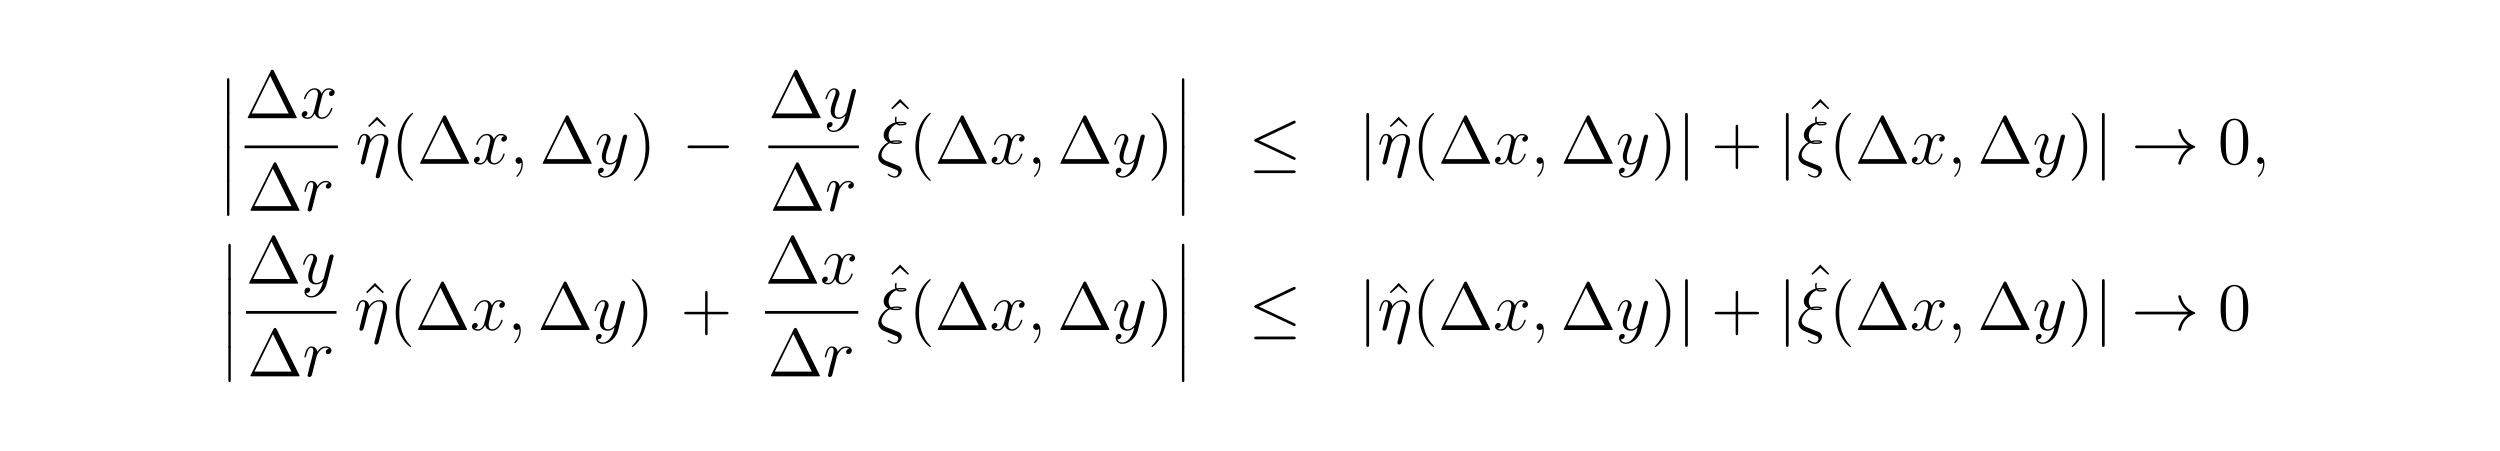 <?xml version="1.0" encoding="UTF-8"?>
<svg xmlns="http://www.w3.org/2000/svg" xmlns:xlink="http://www.w3.org/1999/xlink" width="440.45pt" height="79.52pt" viewBox="0 0 440.45 79.52" version="1.2">
<defs>
<g>
<symbol overflow="visible" id="glyph0-0">
<path style="stroke:none;" d=""/>
</symbol>
<symbol overflow="visible" id="glyph0-1">
<path style="stroke:none;" d="M 1.453 5.828 C 1.453 5.984 1.453 6.188 1.656 6.188 C 1.875 6.188 1.875 5.984 1.875 5.828 L 1.875 0.156 C 1.875 0 1.875 -0.203 1.672 -0.203 C 1.453 -0.203 1.453 -0.016 1.453 0.156 Z M 1.453 5.828 "/>
</symbol>
<symbol overflow="visible" id="glyph1-0">
<path style="stroke:none;" d=""/>
</symbol>
<symbol overflow="visible" id="glyph1-1">
<path style="stroke:none;" d="M 5.156 -8.312 C 5.062 -8.484 5.047 -8.531 4.875 -8.531 C 4.703 -8.531 4.672 -8.484 4.594 -8.312 L 0.594 -0.234 C 0.578 -0.203 0.547 -0.125 0.547 -0.078 C 0.547 -0.016 0.562 0 0.797 0 L 8.938 0 C 9.188 0 9.188 -0.016 9.188 -0.078 C 9.188 -0.125 9.172 -0.203 9.141 -0.234 Z M 4.5 -7.438 L 7.766 -0.828 L 1.25 -0.828 Z M 4.5 -7.438 "/>
</symbol>
<symbol overflow="visible" id="glyph1-2">
<path style="stroke:none;" d="M 2.922 -8.297 L 1.359 -6.672 L 1.547 -6.484 L 2.922 -7.719 L 4.297 -6.484 L 4.484 -6.672 Z M 2.922 -8.297 "/>
</symbol>
<symbol overflow="visible" id="glyph1-3">
<path style="stroke:none;" d="M 3.891 2.906 C 3.891 2.875 3.891 2.844 3.688 2.641 C 2.484 1.438 1.812 -0.531 1.812 -2.969 C 1.812 -5.297 2.375 -7.297 3.766 -8.703 C 3.891 -8.812 3.891 -8.828 3.891 -8.875 C 3.891 -8.938 3.828 -8.969 3.781 -8.969 C 3.625 -8.969 2.641 -8.109 2.062 -6.938 C 1.453 -5.719 1.172 -4.453 1.172 -2.969 C 1.172 -1.906 1.344 -0.484 1.953 0.781 C 2.672 2.219 3.641 3 3.781 3 C 3.828 3 3.891 2.969 3.891 2.906 Z M 3.891 2.906 "/>
</symbol>
<symbol overflow="visible" id="glyph1-4">
<path style="stroke:none;" d="M 3.375 -2.969 C 3.375 -3.891 3.25 -5.359 2.578 -6.75 C 1.875 -8.188 0.891 -8.969 0.766 -8.969 C 0.719 -8.969 0.656 -8.938 0.656 -8.875 C 0.656 -8.828 0.656 -8.812 0.859 -8.609 C 2.062 -7.406 2.719 -5.422 2.719 -2.984 C 2.719 -0.672 2.156 1.328 0.781 2.734 C 0.656 2.844 0.656 2.875 0.656 2.906 C 0.656 2.969 0.719 3 0.766 3 C 0.922 3 1.906 2.141 2.484 0.969 C 3.094 -0.25 3.375 -1.547 3.375 -2.969 Z M 3.375 -2.969 "/>
</symbol>
<symbol overflow="visible" id="glyph1-5">
<path style="stroke:none;" d="M 4.766 -2.766 L 8.062 -2.766 C 8.234 -2.766 8.453 -2.766 8.453 -2.969 C 8.453 -3.203 8.25 -3.203 8.062 -3.203 L 4.766 -3.203 L 4.766 -6.5 C 4.766 -6.672 4.766 -6.891 4.547 -6.891 C 4.328 -6.891 4.328 -6.688 4.328 -6.5 L 4.328 -3.203 L 1.031 -3.203 C 0.859 -3.203 0.641 -3.203 0.641 -2.984 C 0.641 -2.766 0.844 -2.766 1.031 -2.766 L 4.328 -2.766 L 4.328 0.531 C 4.328 0.703 4.328 0.922 4.547 0.922 C 4.766 0.922 4.766 0.719 4.766 0.531 Z M 4.766 -2.766 "/>
</symbol>
<symbol overflow="visible" id="glyph1-6">
<path style="stroke:none;" d="M 5.359 -3.828 C 5.359 -4.812 5.297 -5.781 4.859 -6.688 C 4.375 -7.688 3.516 -7.953 2.922 -7.953 C 2.234 -7.953 1.391 -7.609 0.938 -6.609 C 0.609 -5.859 0.484 -5.109 0.484 -3.828 C 0.484 -2.672 0.578 -1.797 1 -0.938 C 1.469 -0.031 2.297 0.25 2.922 0.25 C 3.953 0.25 4.547 -0.375 4.906 -1.062 C 5.328 -1.953 5.359 -3.125 5.359 -3.828 Z M 2.922 0.016 C 2.531 0.016 1.75 -0.203 1.531 -1.5 C 1.406 -2.219 1.406 -3.125 1.406 -3.969 C 1.406 -4.953 1.406 -5.828 1.594 -6.531 C 1.797 -7.344 2.406 -7.703 2.922 -7.703 C 3.375 -7.703 4.062 -7.438 4.297 -6.406 C 4.453 -5.719 4.453 -4.781 4.453 -3.969 C 4.453 -3.172 4.453 -2.266 4.312 -1.531 C 4.094 -0.219 3.328 0.016 2.922 0.016 Z M 2.922 0.016 "/>
</symbol>
<symbol overflow="visible" id="glyph2-0">
<path style="stroke:none;" d=""/>
</symbol>
<symbol overflow="visible" id="glyph2-1">
<path style="stroke:none;" d="M 5.672 -4.875 C 5.281 -4.812 5.141 -4.516 5.141 -4.297 C 5.141 -4 5.359 -3.906 5.531 -3.906 C 5.891 -3.906 6.141 -4.219 6.141 -4.547 C 6.141 -5.047 5.562 -5.266 5.062 -5.266 C 4.344 -5.266 3.938 -4.547 3.828 -4.328 C 3.547 -5.219 2.812 -5.266 2.594 -5.266 C 1.375 -5.266 0.734 -3.703 0.734 -3.438 C 0.734 -3.391 0.781 -3.328 0.859 -3.328 C 0.953 -3.328 0.984 -3.406 1 -3.453 C 1.406 -4.781 2.219 -5.031 2.562 -5.031 C 3.094 -5.031 3.203 -4.531 3.203 -4.25 C 3.203 -3.984 3.125 -3.703 2.984 -3.125 L 2.578 -1.5 C 2.406 -0.781 2.062 -0.125 1.422 -0.125 C 1.359 -0.125 1.062 -0.125 0.812 -0.281 C 1.25 -0.359 1.344 -0.719 1.344 -0.859 C 1.344 -1.094 1.156 -1.25 0.938 -1.25 C 0.641 -1.25 0.328 -0.984 0.328 -0.609 C 0.328 -0.109 0.891 0.125 1.406 0.125 C 1.984 0.125 2.391 -0.328 2.641 -0.828 C 2.828 -0.125 3.438 0.125 3.875 0.125 C 5.094 0.125 5.734 -1.453 5.734 -1.703 C 5.734 -1.766 5.688 -1.812 5.625 -1.812 C 5.516 -1.812 5.5 -1.75 5.469 -1.656 C 5.141 -0.609 4.453 -0.125 3.906 -0.125 C 3.484 -0.125 3.266 -0.438 3.266 -0.922 C 3.266 -1.188 3.312 -1.375 3.5 -2.156 L 3.922 -3.797 C 4.094 -4.5 4.5 -5.031 5.062 -5.031 C 5.078 -5.031 5.422 -5.031 5.672 -4.875 Z M 5.672 -4.875 "/>
</symbol>
<symbol overflow="visible" id="glyph2-2">
<path style="stroke:none;" d="M 4.656 -4.891 C 4.281 -4.812 4.094 -4.547 4.094 -4.297 C 4.094 -4 4.312 -3.906 4.484 -3.906 C 4.812 -3.906 5.094 -4.203 5.094 -4.547 C 5.094 -4.938 4.719 -5.266 4.125 -5.266 C 3.641 -5.266 3.094 -5.062 2.594 -4.328 C 2.516 -4.953 2.031 -5.266 1.547 -5.266 C 1.094 -5.266 0.844 -4.906 0.703 -4.656 C 0.5 -4.219 0.328 -3.5 0.328 -3.438 C 0.328 -3.391 0.375 -3.328 0.453 -3.328 C 0.547 -3.328 0.562 -3.344 0.641 -3.625 C 0.812 -4.344 1.047 -5.031 1.516 -5.031 C 1.812 -5.031 1.891 -4.828 1.891 -4.484 C 1.891 -4.219 1.766 -3.75 1.688 -3.375 L 1.344 -2.094 C 1.297 -1.859 1.172 -1.328 1.109 -1.109 C 1.031 -0.797 0.891 -0.234 0.891 -0.172 C 0.891 -0.016 1.031 0.125 1.203 0.125 C 1.344 0.125 1.562 0.031 1.641 -0.203 C 1.672 -0.297 2.109 -2.109 2.188 -2.375 C 2.25 -2.641 2.312 -2.891 2.375 -3.156 C 2.422 -3.328 2.469 -3.516 2.516 -3.672 C 2.547 -3.781 2.875 -4.359 3.172 -4.625 C 3.312 -4.75 3.625 -5.031 4.109 -5.031 C 4.297 -5.031 4.5 -5 4.656 -4.891 Z M 4.656 -4.891 "/>
</symbol>
<symbol overflow="visible" id="glyph2-3">
<path style="stroke:none;" d="M 5.672 -3.312 C 5.734 -3.547 5.766 -3.688 5.766 -4.016 C 5.766 -4.734 5.359 -5.266 4.453 -5.266 C 3.375 -5.266 2.828 -4.516 2.609 -4.219 C 2.562 -4.906 2.078 -5.266 1.547 -5.266 C 1.203 -5.266 0.938 -5.109 0.703 -4.656 C 0.484 -4.219 0.328 -3.484 0.328 -3.438 C 0.328 -3.391 0.375 -3.328 0.453 -3.328 C 0.547 -3.328 0.562 -3.344 0.641 -3.625 C 0.812 -4.328 1.047 -5.031 1.516 -5.031 C 1.797 -5.031 1.891 -4.844 1.891 -4.484 C 1.891 -4.219 1.766 -3.75 1.688 -3.375 L 1.344 -2.094 C 1.297 -1.859 1.172 -1.328 1.109 -1.109 C 1.031 -0.797 0.891 -0.234 0.891 -0.172 C 0.891 -0.016 1.031 0.125 1.203 0.125 C 1.344 0.125 1.516 0.047 1.609 -0.125 C 1.641 -0.188 1.75 -0.609 1.812 -0.844 L 2.062 -1.922 L 2.469 -3.5 C 2.484 -3.578 2.781 -4.172 3.234 -4.547 C 3.531 -4.844 3.938 -5.031 4.406 -5.031 C 4.891 -5.031 5.062 -4.672 5.062 -4.203 C 5.062 -3.844 5.016 -3.656 4.953 -3.438 L 3.562 2.062 C 3.547 2.125 3.531 2.203 3.531 2.266 C 3.531 2.453 3.672 2.562 3.844 2.562 C 3.953 2.562 4.203 2.516 4.297 2.156 Z M 5.672 -3.312 "/>
</symbol>
<symbol overflow="visible" id="glyph2-4">
<path style="stroke:none;" d="M 2.328 0.047 C 2.328 -0.641 2.109 -1.156 1.609 -1.156 C 1.234 -1.156 1.047 -0.844 1.047 -0.578 C 1.047 -0.328 1.219 0 1.625 0 C 1.781 0 1.906 -0.047 2.016 -0.156 C 2.047 -0.172 2.062 -0.172 2.062 -0.172 C 2.094 -0.172 2.094 -0.016 2.094 0.047 C 2.094 0.438 2.016 1.219 1.328 2 C 1.188 2.141 1.188 2.156 1.188 2.188 C 1.188 2.25 1.25 2.312 1.312 2.312 C 1.406 2.312 2.328 1.422 2.328 0.047 Z M 2.328 0.047 "/>
</symbol>
<symbol overflow="visible" id="glyph2-5">
<path style="stroke:none;" d="M 3.141 1.344 C 2.828 1.797 2.359 2.203 1.766 2.203 C 1.625 2.203 1.047 2.172 0.875 1.625 C 0.906 1.641 0.969 1.641 0.984 1.641 C 1.344 1.641 1.594 1.328 1.594 1.047 C 1.594 0.781 1.359 0.688 1.188 0.688 C 0.984 0.688 0.578 0.828 0.578 1.406 C 0.578 2.016 1.094 2.438 1.766 2.438 C 2.969 2.438 4.172 1.344 4.5 0.016 L 5.672 -4.656 C 5.688 -4.703 5.719 -4.781 5.719 -4.859 C 5.719 -5.031 5.562 -5.156 5.391 -5.156 C 5.281 -5.156 5.031 -5.109 4.938 -4.75 L 4.047 -1.234 C 4 -1.016 4 -0.984 3.891 -0.859 C 3.656 -0.531 3.266 -0.125 2.688 -0.125 C 2.016 -0.125 1.953 -0.781 1.953 -1.094 C 1.953 -1.781 2.281 -2.703 2.609 -3.562 C 2.734 -3.906 2.812 -4.078 2.812 -4.312 C 2.812 -4.812 2.453 -5.266 1.859 -5.266 C 0.766 -5.266 0.328 -3.531 0.328 -3.438 C 0.328 -3.391 0.375 -3.328 0.453 -3.328 C 0.562 -3.328 0.578 -3.375 0.625 -3.547 C 0.906 -4.547 1.359 -5.031 1.828 -5.031 C 1.938 -5.031 2.141 -5.031 2.141 -4.641 C 2.141 -4.328 2.016 -3.984 1.828 -3.531 C 1.25 -1.953 1.25 -1.562 1.25 -1.281 C 1.25 -0.141 2.062 0.125 2.656 0.125 C 3 0.125 3.438 0.016 3.844 -0.438 L 3.859 -0.422 C 3.688 0.281 3.562 0.75 3.141 1.344 Z M 3.141 1.344 "/>
</symbol>
<symbol overflow="visible" id="glyph2-6">
<path style="stroke:none;" d="M 3.125 0.062 L 1.859 -0.438 C 1.547 -0.562 0.844 -0.844 0.844 -1.562 C 0.844 -2.594 2.094 -3.641 2.344 -3.641 C 2.359 -3.641 2.469 -3.609 2.516 -3.594 C 2.828 -3.5 3.141 -3.5 3.359 -3.5 C 3.734 -3.5 4.438 -3.5 4.438 -3.844 C 4.438 -4.109 4 -4.141 3.484 -4.141 C 3.25 -4.141 2.922 -4.141 2.5 -4 C 2.219 -4.25 2.094 -4.625 2.094 -4.984 C 2.094 -5.641 2.516 -6.578 3.469 -7.016 C 3.688 -6.766 3.969 -6.766 4.219 -6.766 C 4.516 -6.766 5.25 -6.766 5.25 -7.109 C 5.25 -7.406 4.672 -7.406 4.297 -7.406 C 4.047 -7.406 3.875 -7.406 3.531 -7.344 C 3.484 -7.5 3.469 -7.516 3.469 -7.781 C 3.469 -8 3.516 -8.156 3.516 -8.203 C 3.516 -8.266 3.453 -8.312 3.391 -8.312 C 3.203 -8.312 3.203 -7.875 3.203 -7.781 C 3.203 -7.609 3.219 -7.453 3.281 -7.297 C 1.859 -6.875 1.219 -5.859 1.219 -5.078 C 1.219 -4.359 1.703 -3.969 2.016 -3.797 C 0.781 -3.125 0.266 -1.906 0.266 -1.25 C 0.266 -0.219 1.203 0.156 1.641 0.328 L 2.719 0.766 C 3.016 0.875 3.5 1.078 3.578 1.125 C 3.703 1.203 3.797 1.344 3.797 1.547 C 3.797 1.797 3.609 2.203 3.188 2.203 C 3.016 2.203 2.625 2.156 2.188 1.828 C 2.109 1.75 2.094 1.75 2.047 1.75 C 1.984 1.75 1.922 1.797 1.922 1.859 C 1.922 2 2.547 2.438 3.188 2.438 C 3.953 2.438 4.422 1.703 4.422 1.188 C 4.422 0.812 4.219 0.516 3.844 0.344 Z M 3.734 -7.109 C 3.938 -7.172 4.141 -7.172 4.297 -7.172 C 4.703 -7.172 4.734 -7.156 4.969 -7.094 C 4.828 -7.047 4.734 -7 4.234 -7 C 4 -7 3.859 -7 3.734 -7.109 Z M 2.781 -3.844 C 3.078 -3.906 3.328 -3.906 3.484 -3.906 C 3.875 -3.906 3.891 -3.891 4.156 -3.844 C 4.031 -3.781 3.922 -3.734 3.406 -3.734 C 3.125 -3.734 3 -3.734 2.781 -3.844 Z M 2.781 -3.844 "/>
</symbol>
<symbol overflow="visible" id="glyph3-0">
<path style="stroke:none;" d=""/>
</symbol>
<symbol overflow="visible" id="glyph3-1">
<path style="stroke:none;" d="M 7.875 -2.75 C 8.078 -2.75 8.297 -2.75 8.297 -2.984 C 8.297 -3.234 8.078 -3.234 7.875 -3.234 L 1.406 -3.234 C 1.203 -3.234 0.984 -3.234 0.984 -2.984 C 0.984 -2.75 1.203 -2.75 1.406 -2.75 Z M 7.875 -2.75 "/>
</symbol>
<symbol overflow="visible" id="glyph3-2">
<path style="stroke:none;" d="M 8.062 -7.094 C 8.203 -7.156 8.297 -7.219 8.297 -7.359 C 8.297 -7.5 8.203 -7.609 8.062 -7.609 C 8 -7.609 7.891 -7.547 7.844 -7.531 L 1.234 -4.406 C 1.031 -4.312 0.984 -4.234 0.984 -4.141 C 0.984 -4.031 1.062 -3.938 1.234 -3.875 L 7.844 -0.766 C 8 -0.688 8.016 -0.688 8.062 -0.688 C 8.188 -0.688 8.297 -0.781 8.297 -0.922 C 8.297 -1.031 8.25 -1.094 8.047 -1.188 L 1.797 -4.141 Z M 7.875 1.641 C 8.078 1.641 8.297 1.641 8.297 1.406 C 8.297 1.156 8.047 1.156 7.859 1.156 L 1.422 1.156 C 1.25 1.156 0.984 1.156 0.984 1.406 C 0.984 1.641 1.203 1.641 1.406 1.641 Z M 7.875 1.641 "/>
</symbol>
<symbol overflow="visible" id="glyph3-3">
<path style="stroke:none;" d="M 1.906 -8.531 C 1.906 -8.75 1.906 -8.969 1.656 -8.969 C 1.422 -8.969 1.422 -8.75 1.422 -8.531 L 1.422 2.562 C 1.422 2.766 1.422 2.984 1.656 2.984 C 1.906 2.984 1.906 2.766 1.906 2.562 Z M 1.906 -8.531 "/>
</symbol>
<symbol overflow="visible" id="glyph3-4">
<path style="stroke:none;" d="M 9.969 -2.75 C 9.312 -2.25 8.984 -1.75 8.891 -1.609 C 8.359 -0.781 8.266 -0.031 8.266 -0.016 C 8.266 0.125 8.406 0.125 8.5 0.125 C 8.703 0.125 8.719 0.109 8.766 -0.109 C 9.031 -1.281 9.734 -2.281 11.094 -2.828 C 11.234 -2.875 11.266 -2.906 11.266 -2.984 C 11.266 -3.078 11.203 -3.109 11.172 -3.125 C 10.656 -3.328 9.203 -3.922 8.75 -5.922 C 8.719 -6.078 8.703 -6.109 8.5 -6.109 C 8.406 -6.109 8.266 -6.109 8.266 -5.969 C 8.266 -5.938 8.359 -5.188 8.875 -4.391 C 9.109 -4.031 9.453 -3.609 9.969 -3.234 L 1.094 -3.234 C 0.875 -3.234 0.656 -3.234 0.656 -2.984 C 0.656 -2.75 0.875 -2.75 1.094 -2.75 Z M 9.969 -2.75 "/>
</symbol>
</g>
</defs>
<g id="surface1">
<g style="fill:rgb(0%,0%,0%);fill-opacity:1;">
  <use xlink:href="#glyph0-1" x="38.54" y="13.98"/>
</g>
<g style="fill:rgb(0%,0%,0%);fill-opacity:1;">
  <use xlink:href="#glyph0-1" x="38.54" y="19.98"/>
</g>
<g style="fill:rgb(0%,0%,0%);fill-opacity:1;">
  <use xlink:href="#glyph0-1" x="38.54" y="25.86"/>
</g>
<g style="fill:rgb(0%,0%,0%);fill-opacity:1;">
  <use xlink:href="#glyph0-1" x="38.54" y="31.86"/>
</g>
<g style="fill:rgb(0%,0%,0%);fill-opacity:1;">
  <use xlink:href="#glyph1-1" x="43.1" y="20.82"/>
</g>
<g style="fill:rgb(0%,0%,0%);fill-opacity:1;">
  <use xlink:href="#glyph2-1" x="52.82" y="20.82"/>
</g>
<path style=" stroke:none;fill-rule:nonzero;fill:rgb(0%,0%,0%);fill-opacity:1;" d="M 43.09 25.633 L 59.531 25.633 L 59.531 26.113 L 43.09 26.113 Z M 43.09 25.633 "/>
<g style="fill:rgb(0%,0%,0%);fill-opacity:1;">
  <use xlink:href="#glyph1-1" x="43.58" y="37.14"/>
</g>
<g style="fill:rgb(0%,0%,0%);fill-opacity:1;">
  <use xlink:href="#glyph2-2" x="53.3" y="37.14"/>
</g>
<g style="fill:rgb(0%,0%,0%);fill-opacity:1;">
  <use xlink:href="#glyph1-2" x="63.5" y="28.86"/>
</g>
<g style="fill:rgb(0%,0%,0%);fill-opacity:1;">
  <use xlink:href="#glyph2-3" x="62.66" y="28.86"/>
</g>
<g style="fill:rgb(0%,0%,0%);fill-opacity:1;">
  <use xlink:href="#glyph1-3" x="68.9" y="28.86"/>
</g>
<g style="fill:rgb(0%,0%,0%);fill-opacity:1;">
  <use xlink:href="#glyph1-1" x="73.46" y="28.86"/>
</g>
<g style="fill:rgb(0%,0%,0%);fill-opacity:1;">
  <use xlink:href="#glyph2-1" x="83.18" y="28.86"/>
</g>
<g style="fill:rgb(0%,0%,0%);fill-opacity:1;">
  <use xlink:href="#glyph2-4" x="89.78" y="28.86"/>
</g>
<g style="fill:rgb(0%,0%,0%);fill-opacity:1;">
  <use xlink:href="#glyph1-1" x="95.06" y="28.86"/>
</g>
<g style="fill:rgb(0%,0%,0%);fill-opacity:1;">
  <use xlink:href="#glyph2-5" x="104.78" y="28.86"/>
</g>
<g style="fill:rgb(0%,0%,0%);fill-opacity:1;">
  <use xlink:href="#glyph1-4" x="111.02" y="28.86"/>
</g>
<g style="fill:rgb(0%,0%,0%);fill-opacity:1;">
  <use xlink:href="#glyph3-1" x="120.14" y="28.86"/>
</g>
<g style="fill:rgb(0%,0%,0%);fill-opacity:1;">
  <use xlink:href="#glyph1-1" x="135.38" y="20.82"/>
</g>
<g style="fill:rgb(0%,0%,0%);fill-opacity:1;">
  <use xlink:href="#glyph2-5" x="145.1" y="20.82"/>
</g>
<path style=" stroke:none;fill-rule:nonzero;fill:rgb(0%,0%,0%);fill-opacity:1;" d="M 135.367 25.633 L 151.328 25.633 L 151.328 26.113 L 135.367 26.113 Z M 135.367 25.633 "/>
<g style="fill:rgb(0%,0%,0%);fill-opacity:1;">
  <use xlink:href="#glyph1-1" x="135.62" y="37.14"/>
</g>
<g style="fill:rgb(0%,0%,0%);fill-opacity:1;">
  <use xlink:href="#glyph2-2" x="145.34" y="37.14"/>
</g>
<g style="fill:rgb(0%,0%,0%);fill-opacity:1;">
  <use xlink:href="#glyph1-2" x="155.66" y="25.74"/>
</g>
<g style="fill:rgb(0%,0%,0%);fill-opacity:1;">
  <use xlink:href="#glyph2-6" x="154.46" y="28.86"/>
</g>
<g style="fill:rgb(0%,0%,0%);fill-opacity:1;">
  <use xlink:href="#glyph1-3" x="160.1" y="28.86"/>
</g>
<g style="fill:rgb(0%,0%,0%);fill-opacity:1;">
  <use xlink:href="#glyph1-1" x="164.66" y="28.86"/>
</g>
<g style="fill:rgb(0%,0%,0%);fill-opacity:1;">
  <use xlink:href="#glyph2-1" x="174.38" y="28.86"/>
</g>
<g style="fill:rgb(0%,0%,0%);fill-opacity:1;">
  <use xlink:href="#glyph2-4" x="180.98" y="28.86"/>
</g>
<g style="fill:rgb(0%,0%,0%);fill-opacity:1;">
  <use xlink:href="#glyph1-1" x="186.26" y="28.86"/>
</g>
<g style="fill:rgb(0%,0%,0%);fill-opacity:1;">
  <use xlink:href="#glyph2-5" x="195.98" y="28.86"/>
</g>
<g style="fill:rgb(0%,0%,0%);fill-opacity:1;">
  <use xlink:href="#glyph1-4" x="202.22" y="28.86"/>
</g>
<g style="fill:rgb(0%,0%,0%);fill-opacity:1;">
  <use xlink:href="#glyph0-1" x="206.78" y="13.98"/>
</g>
<g style="fill:rgb(0%,0%,0%);fill-opacity:1;">
  <use xlink:href="#glyph0-1" x="206.78" y="19.98"/>
</g>
<g style="fill:rgb(0%,0%,0%);fill-opacity:1;">
  <use xlink:href="#glyph0-1" x="206.78" y="25.86"/>
</g>
<g style="fill:rgb(0%,0%,0%);fill-opacity:1;">
  <use xlink:href="#glyph0-1" x="206.78" y="31.86"/>
</g>
<g style="fill:rgb(0%,0%,0%);fill-opacity:1;">
  <use xlink:href="#glyph3-2" x="219.98" y="28.86"/>
</g>
<g style="fill:rgb(0%,0%,0%);fill-opacity:1;">
  <use xlink:href="#glyph3-3" x="239.3" y="28.86"/>
</g>
<g style="fill:rgb(0%,0%,0%);fill-opacity:1;">
  <use xlink:href="#glyph1-2" x="243.5" y="28.86"/>
</g>
<g style="fill:rgb(0%,0%,0%);fill-opacity:1;">
  <use xlink:href="#glyph2-3" x="242.66" y="28.86"/>
</g>
<g style="fill:rgb(0%,0%,0%);fill-opacity:1;">
  <use xlink:href="#glyph1-3" x="248.78" y="28.86"/>
</g>
<g style="fill:rgb(0%,0%,0%);fill-opacity:1;">
  <use xlink:href="#glyph1-1" x="253.34" y="28.86"/>
</g>
<g style="fill:rgb(0%,0%,0%);fill-opacity:1;">
  <use xlink:href="#glyph2-1" x="263.06" y="28.86"/>
</g>
<g style="fill:rgb(0%,0%,0%);fill-opacity:1;">
  <use xlink:href="#glyph2-4" x="269.66" y="28.86"/>
</g>
<g style="fill:rgb(0%,0%,0%);fill-opacity:1;">
  <use xlink:href="#glyph1-1" x="274.94" y="28.86"/>
</g>
<g style="fill:rgb(0%,0%,0%);fill-opacity:1;">
  <use xlink:href="#glyph2-5" x="284.66" y="28.86"/>
</g>
<g style="fill:rgb(0%,0%,0%);fill-opacity:1;">
  <use xlink:href="#glyph1-4" x="290.9" y="28.86"/>
</g>
<g style="fill:rgb(0%,0%,0%);fill-opacity:1;">
  <use xlink:href="#glyph3-3" x="295.46" y="28.86"/>
</g>
<g style="fill:rgb(0%,0%,0%);fill-opacity:1;">
  <use xlink:href="#glyph1-5" x="301.46" y="28.86"/>
</g>
<g style="fill:rgb(0%,0%,0%);fill-opacity:1;">
  <use xlink:href="#glyph3-3" x="313.22" y="28.86"/>
</g>
<g style="fill:rgb(0%,0%,0%);fill-opacity:1;">
  <use xlink:href="#glyph1-2" x="317.78" y="25.74"/>
</g>
<g style="fill:rgb(0%,0%,0%);fill-opacity:1;">
  <use xlink:href="#glyph2-6" x="316.58" y="28.86"/>
</g>
<g style="fill:rgb(0%,0%,0%);fill-opacity:1;">
  <use xlink:href="#glyph1-3" x="322.22" y="28.86"/>
</g>
<g style="fill:rgb(0%,0%,0%);fill-opacity:1;">
  <use xlink:href="#glyph1-1" x="326.78" y="28.86"/>
</g>
<g style="fill:rgb(0%,0%,0%);fill-opacity:1;">
  <use xlink:href="#glyph2-1" x="336.5" y="28.86"/>
</g>
<g style="fill:rgb(0%,0%,0%);fill-opacity:1;">
  <use xlink:href="#glyph2-4" x="343.1" y="28.86"/>
</g>
<g style="fill:rgb(0%,0%,0%);fill-opacity:1;">
  <use xlink:href="#glyph1-1" x="348.38" y="28.86"/>
</g>
<g style="fill:rgb(0%,0%,0%);fill-opacity:1;">
  <use xlink:href="#glyph2-5" x="358.1" y="28.86"/>
</g>
<g style="fill:rgb(0%,0%,0%);fill-opacity:1;">
  <use xlink:href="#glyph1-4" x="364.34" y="28.86"/>
</g>
<g style="fill:rgb(0%,0%,0%);fill-opacity:1;">
  <use xlink:href="#glyph3-3" x="368.9" y="28.86"/>
</g>
<g style="fill:rgb(0%,0%,0%);fill-opacity:1;">
  <use xlink:href="#glyph3-4" x="375.5" y="28.86"/>
</g>
<g style="fill:rgb(0%,0%,0%);fill-opacity:1;">
  <use xlink:href="#glyph1-6" x="390.74" y="28.86"/>
</g>
<g style="fill:rgb(0%,0%,0%);fill-opacity:1;">
  <use xlink:href="#glyph2-4" x="396.62" y="28.86"/>
</g>
<g style="fill:rgb(0%,0%,0%);fill-opacity:1;">
  <use xlink:href="#glyph0-1" x="38.78" y="43.14"/>
</g>
<g style="fill:rgb(0%,0%,0%);fill-opacity:1;">
  <use xlink:href="#glyph0-1" x="38.78" y="49.14"/>
</g>
<g style="fill:rgb(0%,0%,0%);fill-opacity:1;">
  <use xlink:href="#glyph0-1" x="38.78" y="55.14"/>
</g>
<g style="fill:rgb(0%,0%,0%);fill-opacity:1;">
  <use xlink:href="#glyph0-1" x="38.78" y="61.14"/>
</g>
<g style="fill:rgb(0%,0%,0%);fill-opacity:1;">
  <use xlink:href="#glyph1-1" x="43.34" y="49.98"/>
</g>
<g style="fill:rgb(0%,0%,0%);fill-opacity:1;">
  <use xlink:href="#glyph2-5" x="53.06" y="49.98"/>
</g>
<path style=" stroke:none;fill-rule:nonzero;fill:rgb(0%,0%,0%);fill-opacity:1;" d="M 43.328 54.793 L 59.289 54.793 L 59.289 55.273 L 43.328 55.273 Z M 43.328 54.793 "/>
<g style="fill:rgb(0%,0%,0%);fill-opacity:1;">
  <use xlink:href="#glyph1-1" x="43.58" y="66.3"/>
</g>
<g style="fill:rgb(0%,0%,0%);fill-opacity:1;">
  <use xlink:href="#glyph2-2" x="53.3" y="66.3"/>
</g>
<g style="fill:rgb(0%,0%,0%);fill-opacity:1;">
  <use xlink:href="#glyph1-2" x="63.14" y="58.14"/>
</g>
<g style="fill:rgb(0%,0%,0%);fill-opacity:1;">
  <use xlink:href="#glyph2-3" x="62.42" y="58.14"/>
</g>
<g style="fill:rgb(0%,0%,0%);fill-opacity:1;">
  <use xlink:href="#glyph1-3" x="68.54" y="58.14"/>
</g>
<g style="fill:rgb(0%,0%,0%);fill-opacity:1;">
  <use xlink:href="#glyph1-1" x="73.1" y="58.14"/>
</g>
<g style="fill:rgb(0%,0%,0%);fill-opacity:1;">
  <use xlink:href="#glyph2-1" x="82.82" y="58.14"/>
</g>
<g style="fill:rgb(0%,0%,0%);fill-opacity:1;">
  <use xlink:href="#glyph2-4" x="89.42" y="58.14"/>
</g>
<g style="fill:rgb(0%,0%,0%);fill-opacity:1;">
  <use xlink:href="#glyph1-1" x="94.7" y="58.14"/>
</g>
<g style="fill:rgb(0%,0%,0%);fill-opacity:1;">
  <use xlink:href="#glyph2-5" x="104.42" y="58.14"/>
</g>
<g style="fill:rgb(0%,0%,0%);fill-opacity:1;">
  <use xlink:href="#glyph1-4" x="110.66" y="58.14"/>
</g>
<g style="fill:rgb(0%,0%,0%);fill-opacity:1;">
  <use xlink:href="#glyph1-5" x="119.9" y="58.14"/>
</g>
<g style="fill:rgb(0%,0%,0%);fill-opacity:1;">
  <use xlink:href="#glyph1-1" x="134.78" y="49.98"/>
</g>
<g style="fill:rgb(0%,0%,0%);fill-opacity:1;">
  <use xlink:href="#glyph2-1" x="144.5" y="49.98"/>
</g>
<path style=" stroke:none;fill-rule:nonzero;fill:rgb(0%,0%,0%);fill-opacity:1;" d="M 134.77 54.793 L 151.211 54.793 L 151.211 55.273 L 134.77 55.273 Z M 134.77 54.793 "/>
<g style="fill:rgb(0%,0%,0%);fill-opacity:1;">
  <use xlink:href="#glyph1-1" x="135.26" y="66.3"/>
</g>
<g style="fill:rgb(0%,0%,0%);fill-opacity:1;">
  <use xlink:href="#glyph2-2" x="144.98" y="66.3"/>
</g>
<g style="fill:rgb(0%,0%,0%);fill-opacity:1;">
  <use xlink:href="#glyph1-2" x="155.66" y="54.9"/>
</g>
<g style="fill:rgb(0%,0%,0%);fill-opacity:1;">
  <use xlink:href="#glyph2-6" x="154.46" y="58.14"/>
</g>
<g style="fill:rgb(0%,0%,0%);fill-opacity:1;">
  <use xlink:href="#glyph1-3" x="160.1" y="58.14"/>
</g>
<g style="fill:rgb(0%,0%,0%);fill-opacity:1;">
  <use xlink:href="#glyph1-1" x="164.66" y="58.14"/>
</g>
<g style="fill:rgb(0%,0%,0%);fill-opacity:1;">
  <use xlink:href="#glyph2-1" x="174.38" y="58.14"/>
</g>
<g style="fill:rgb(0%,0%,0%);fill-opacity:1;">
  <use xlink:href="#glyph2-4" x="180.98" y="58.14"/>
</g>
<g style="fill:rgb(0%,0%,0%);fill-opacity:1;">
  <use xlink:href="#glyph1-1" x="186.26" y="58.14"/>
</g>
<g style="fill:rgb(0%,0%,0%);fill-opacity:1;">
  <use xlink:href="#glyph2-5" x="195.98" y="58.14"/>
</g>
<g style="fill:rgb(0%,0%,0%);fill-opacity:1;">
  <use xlink:href="#glyph1-4" x="202.22" y="58.14"/>
</g>
<g style="fill:rgb(0%,0%,0%);fill-opacity:1;">
  <use xlink:href="#glyph0-1" x="206.78" y="43.14"/>
</g>
<g style="fill:rgb(0%,0%,0%);fill-opacity:1;">
  <use xlink:href="#glyph0-1" x="206.78" y="49.14"/>
</g>
<g style="fill:rgb(0%,0%,0%);fill-opacity:1;">
  <use xlink:href="#glyph0-1" x="206.78" y="55.14"/>
</g>
<g style="fill:rgb(0%,0%,0%);fill-opacity:1;">
  <use xlink:href="#glyph0-1" x="206.78" y="61.14"/>
</g>
<g style="fill:rgb(0%,0%,0%);fill-opacity:1;">
  <use xlink:href="#glyph3-2" x="219.98" y="58.14"/>
</g>
<g style="fill:rgb(0%,0%,0%);fill-opacity:1;">
  <use xlink:href="#glyph3-3" x="239.3" y="58.14"/>
</g>
<g style="fill:rgb(0%,0%,0%);fill-opacity:1;">
  <use xlink:href="#glyph1-2" x="243.5" y="58.14"/>
</g>
<g style="fill:rgb(0%,0%,0%);fill-opacity:1;">
  <use xlink:href="#glyph2-3" x="242.66" y="58.14"/>
</g>
<g style="fill:rgb(0%,0%,0%);fill-opacity:1;">
  <use xlink:href="#glyph1-3" x="248.78" y="58.14"/>
</g>
<g style="fill:rgb(0%,0%,0%);fill-opacity:1;">
  <use xlink:href="#glyph1-1" x="253.34" y="58.14"/>
</g>
<g style="fill:rgb(0%,0%,0%);fill-opacity:1;">
  <use xlink:href="#glyph2-1" x="263.06" y="58.14"/>
</g>
<g style="fill:rgb(0%,0%,0%);fill-opacity:1;">
  <use xlink:href="#glyph2-4" x="269.66" y="58.14"/>
</g>
<g style="fill:rgb(0%,0%,0%);fill-opacity:1;">
  <use xlink:href="#glyph1-1" x="274.94" y="58.14"/>
</g>
<g style="fill:rgb(0%,0%,0%);fill-opacity:1;">
  <use xlink:href="#glyph2-5" x="284.66" y="58.14"/>
</g>
<g style="fill:rgb(0%,0%,0%);fill-opacity:1;">
  <use xlink:href="#glyph1-4" x="290.9" y="58.14"/>
</g>
<g style="fill:rgb(0%,0%,0%);fill-opacity:1;">
  <use xlink:href="#glyph3-3" x="295.46" y="58.14"/>
</g>
<g style="fill:rgb(0%,0%,0%);fill-opacity:1;">
  <use xlink:href="#glyph1-5" x="301.46" y="58.14"/>
</g>
<g style="fill:rgb(0%,0%,0%);fill-opacity:1;">
  <use xlink:href="#glyph3-3" x="313.22" y="58.14"/>
</g>
<g style="fill:rgb(0%,0%,0%);fill-opacity:1;">
  <use xlink:href="#glyph1-2" x="317.78" y="54.9"/>
</g>
<g style="fill:rgb(0%,0%,0%);fill-opacity:1;">
  <use xlink:href="#glyph2-6" x="316.58" y="58.14"/>
</g>
<g style="fill:rgb(0%,0%,0%);fill-opacity:1;">
  <use xlink:href="#glyph1-3" x="322.22" y="58.14"/>
</g>
<g style="fill:rgb(0%,0%,0%);fill-opacity:1;">
  <use xlink:href="#glyph1-1" x="326.78" y="58.14"/>
</g>
<g style="fill:rgb(0%,0%,0%);fill-opacity:1;">
  <use xlink:href="#glyph2-1" x="336.5" y="58.14"/>
</g>
<g style="fill:rgb(0%,0%,0%);fill-opacity:1;">
  <use xlink:href="#glyph2-4" x="343.1" y="58.14"/>
</g>
<g style="fill:rgb(0%,0%,0%);fill-opacity:1;">
  <use xlink:href="#glyph1-1" x="348.38" y="58.14"/>
</g>
<g style="fill:rgb(0%,0%,0%);fill-opacity:1;">
  <use xlink:href="#glyph2-5" x="358.1" y="58.14"/>
</g>
<g style="fill:rgb(0%,0%,0%);fill-opacity:1;">
  <use xlink:href="#glyph1-4" x="364.34" y="58.14"/>
</g>
<g style="fill:rgb(0%,0%,0%);fill-opacity:1;">
  <use xlink:href="#glyph3-3" x="368.9" y="58.14"/>
</g>
<g style="fill:rgb(0%,0%,0%);fill-opacity:1;">
  <use xlink:href="#glyph3-4" x="375.5" y="58.14"/>
</g>
<g style="fill:rgb(0%,0%,0%);fill-opacity:1;">
  <use xlink:href="#glyph1-6" x="390.74" y="58.14"/>
</g>
</g>
</svg>

